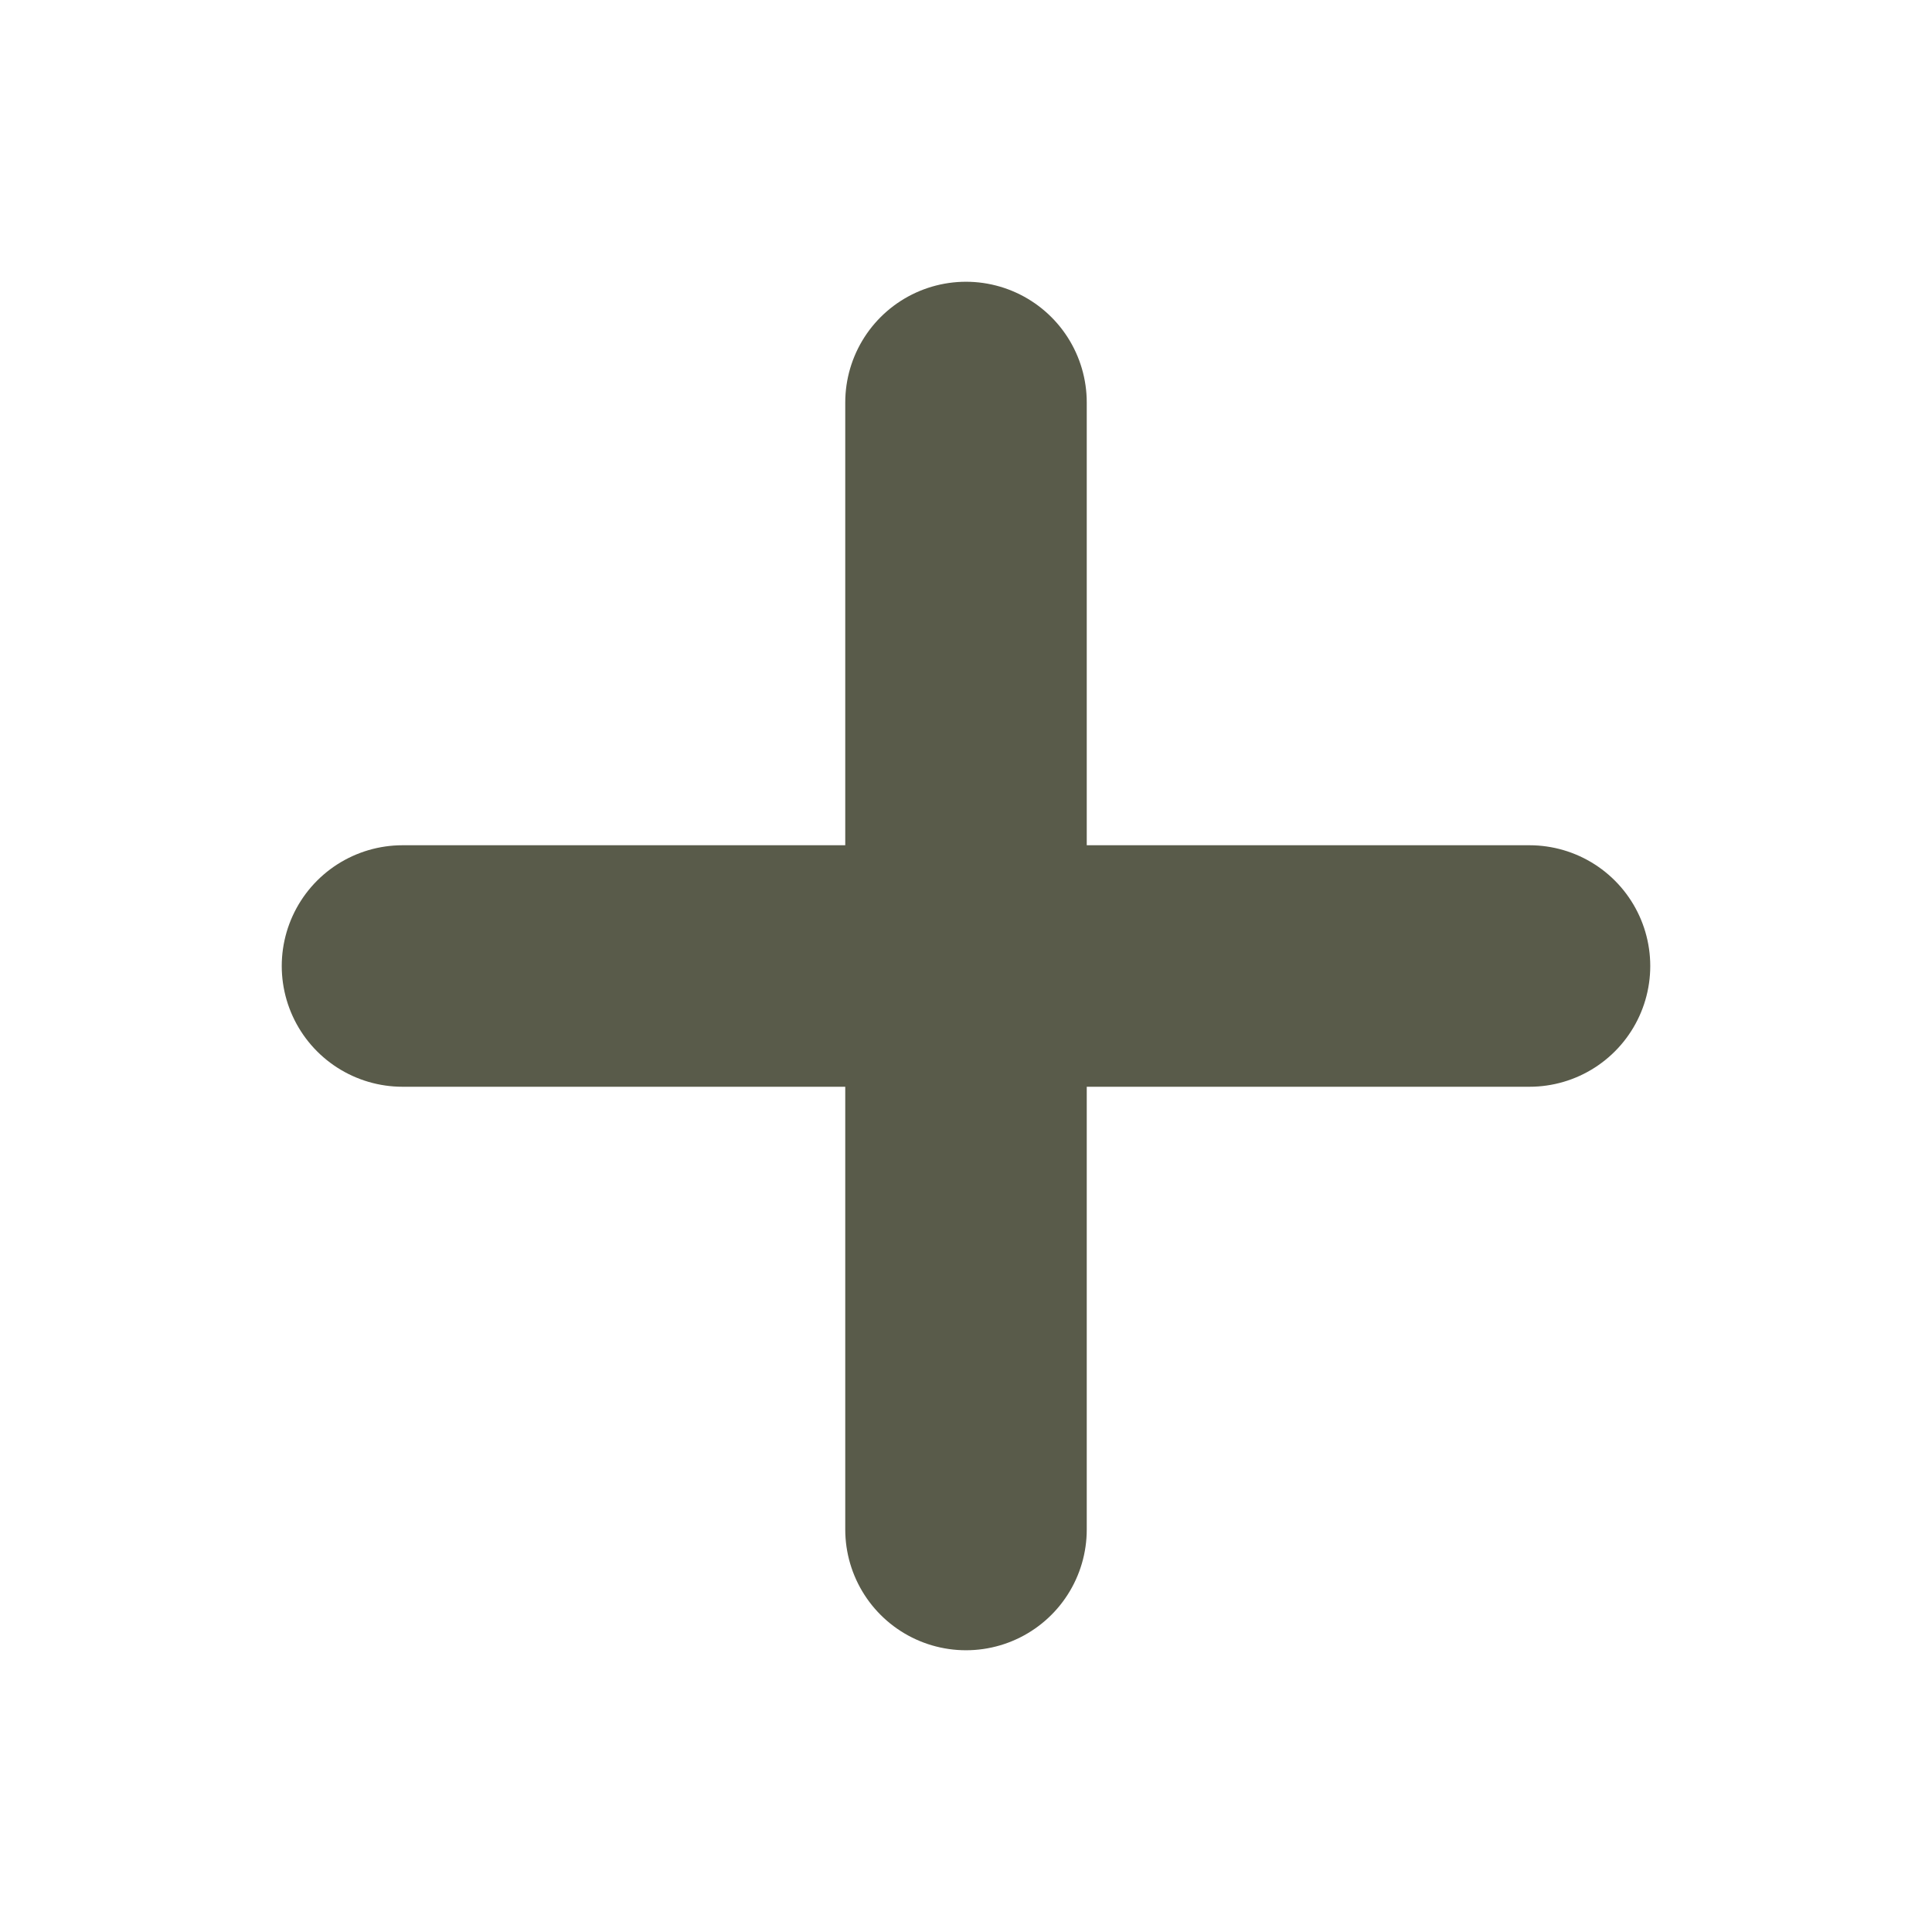<svg width="24" height="24" viewBox="0 0 24 24" fill="none" xmlns="http://www.w3.org/2000/svg">
<path d="M12 5V19M5 12H19" stroke="#595B4A" stroke-width="3" stroke-linecap="round" stroke-linejoin="round"/>
</svg>
